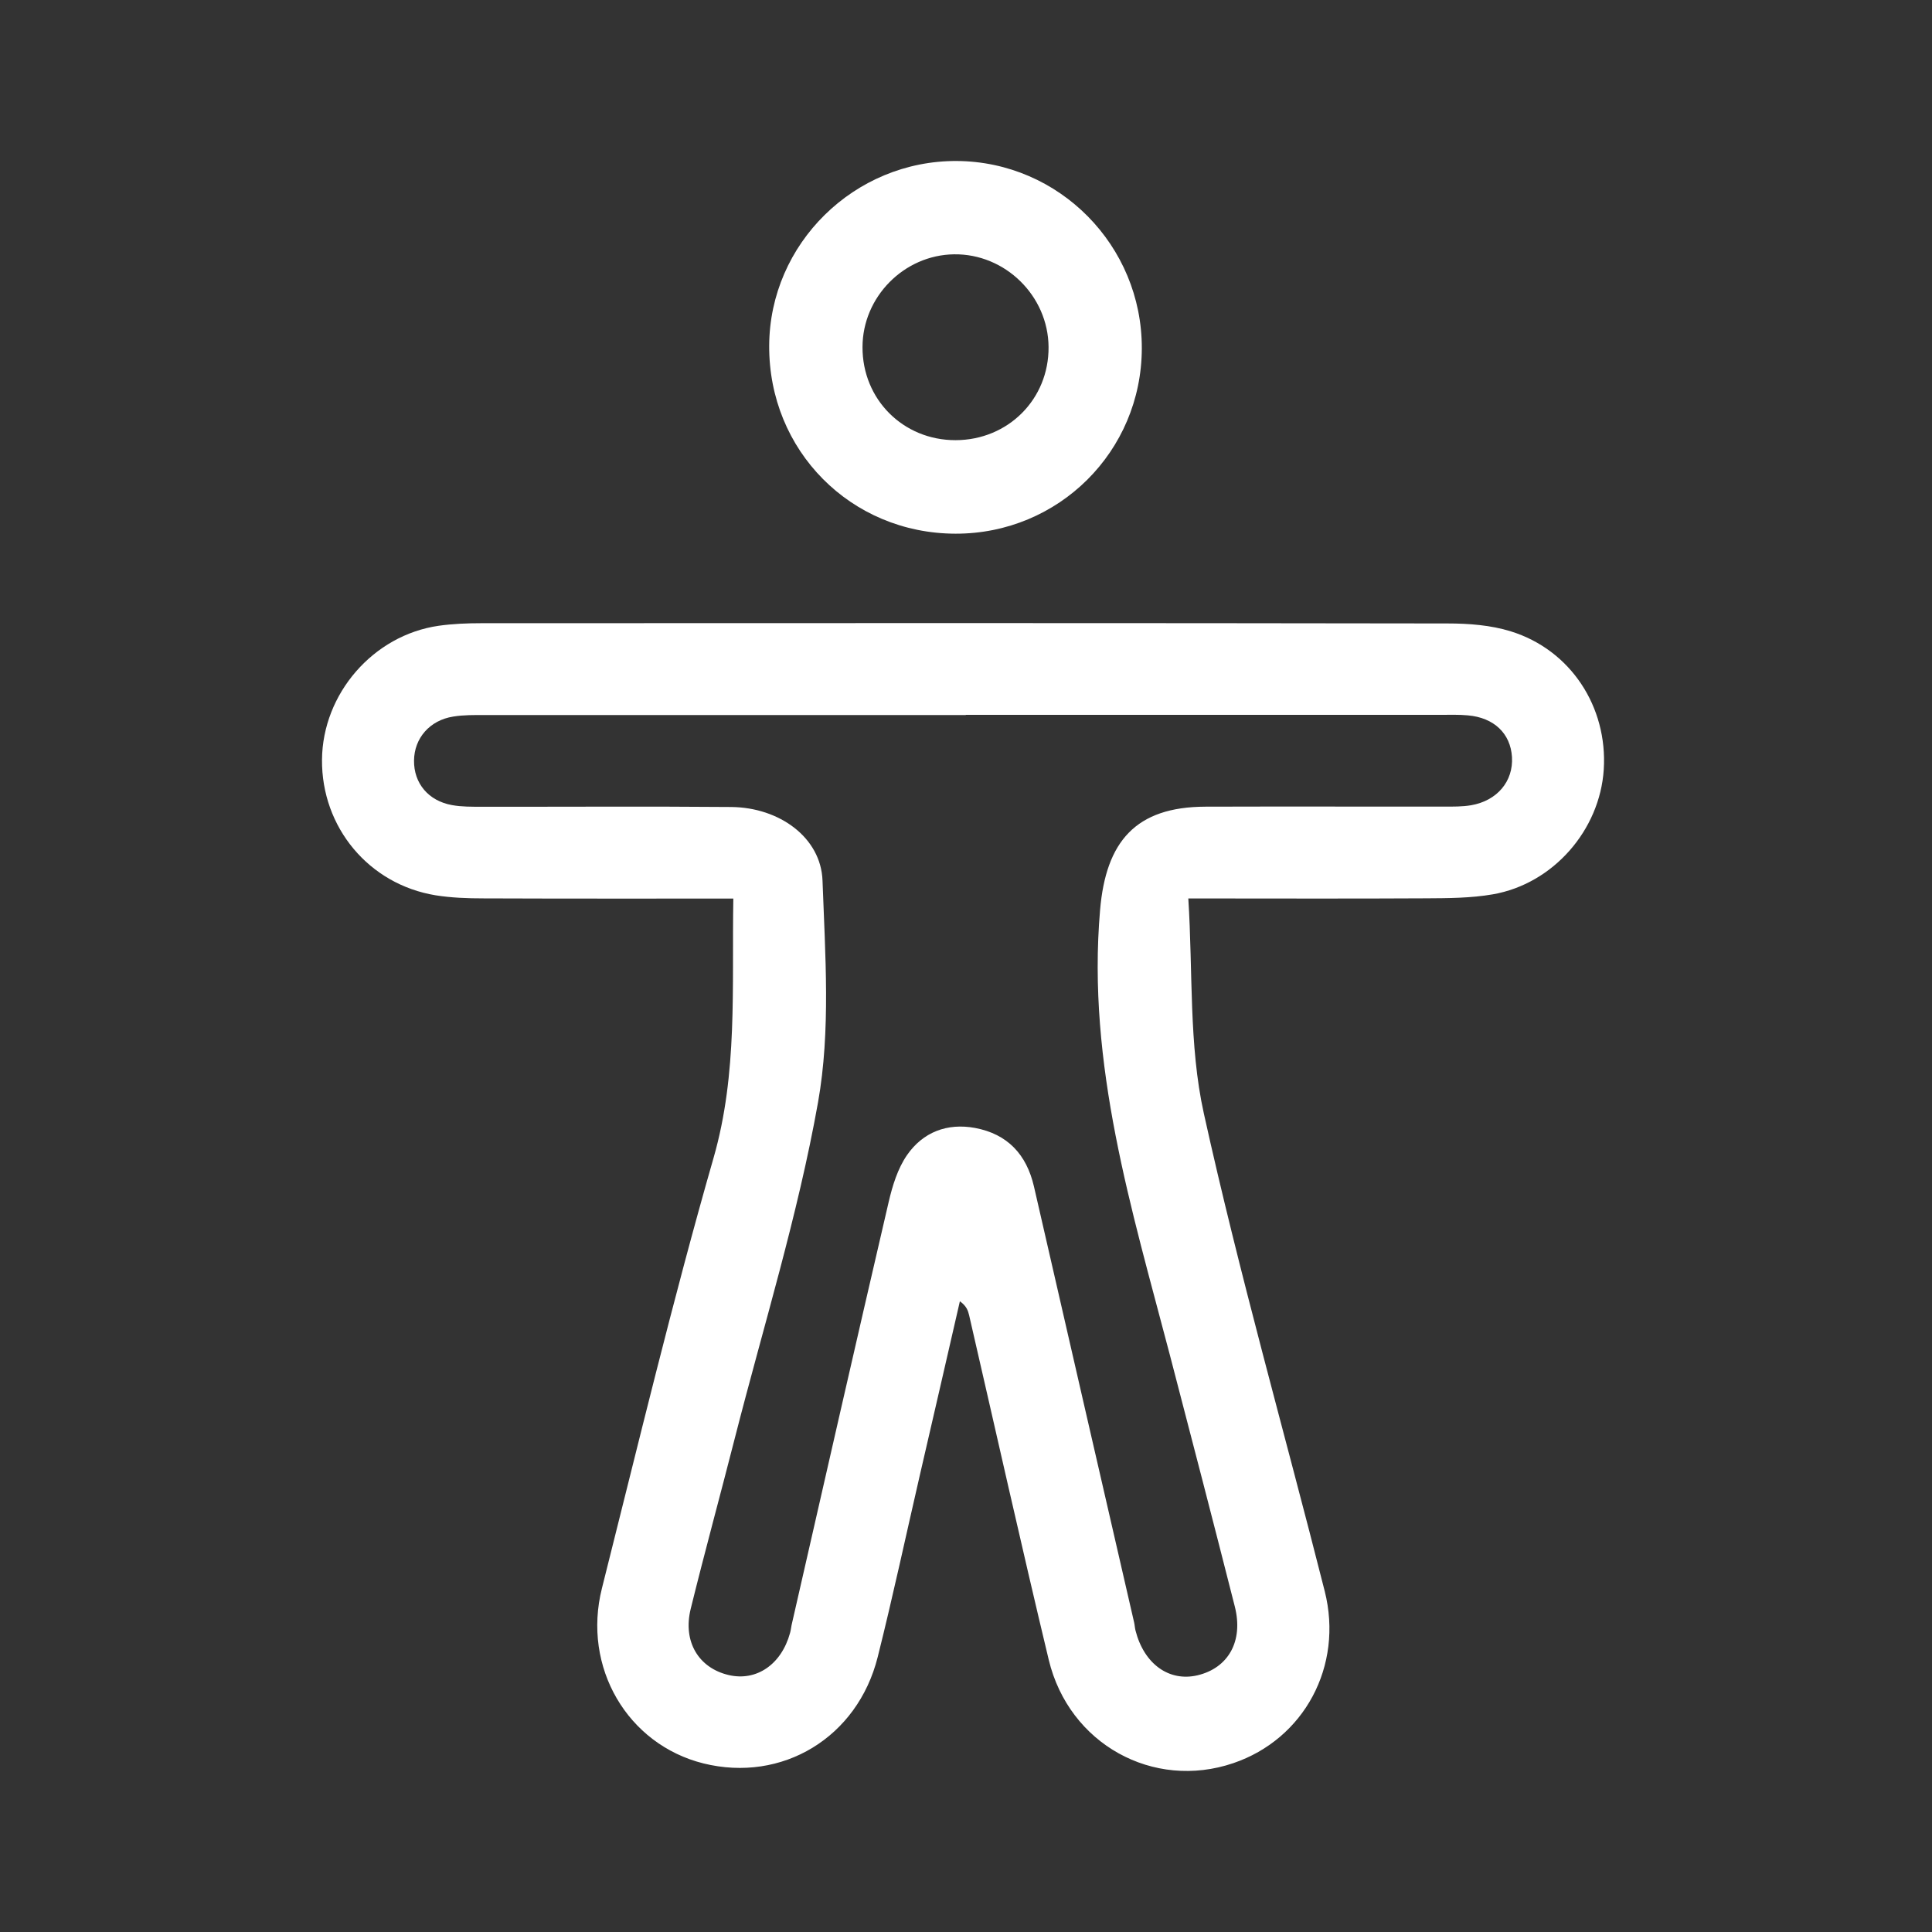 <svg width="30" height="30" viewBox="0 0 30 30" fill="none" xmlns="http://www.w3.org/2000/svg">
<rect x="0" y="0" width="30" height="30" fill="#333333" stroke="none"/>
<path d="M11.387 13.953C10.059 13.953 8.784 13.955 7.509 13.95C7.26 13.95 7.008 13.941 6.763 13.902C5.727 13.732 4.991 12.846 5 11.796C5.009 10.771 5.796 9.863 6.811 9.717C7.03 9.686 7.254 9.677 7.476 9.677C12.476 9.675 17.477 9.673 22.477 9.681C22.806 9.681 23.15 9.707 23.461 9.804C24.389 10.092 24.965 10.976 24.903 11.949C24.843 12.889 24.118 13.724 23.181 13.887C22.842 13.946 22.491 13.947 22.145 13.949C20.954 13.956 19.762 13.951 18.452 13.951C18.525 15.097 18.458 16.226 18.693 17.289C19.243 19.778 19.944 22.234 20.57 24.707C20.864 25.872 20.249 27.005 19.151 27.378C17.908 27.801 16.6 27.083 16.285 25.774C15.858 23.994 15.46 22.207 15.049 20.425C15.032 20.352 15.008 20.28 14.905 20.206C14.7 21.102 14.493 21.998 14.286 22.894C14.068 23.84 13.865 24.789 13.629 25.73C13.315 26.983 12.144 27.685 10.922 27.382C9.745 27.088 9.037 25.89 9.347 24.662C9.909 22.431 10.445 20.192 11.08 17.98C11.458 16.663 11.363 15.346 11.387 13.953ZM14.997 11.103C12.51 11.103 10.023 11.103 7.535 11.103C7.368 11.103 7.199 11.1 7.037 11.127C6.672 11.184 6.432 11.464 6.429 11.81C6.425 12.162 6.652 12.437 7.021 12.502C7.17 12.529 7.326 12.527 7.478 12.527C8.77 12.529 10.063 12.52 11.355 12.531C12.104 12.538 12.748 13.006 12.772 13.674C12.813 14.823 12.901 16.001 12.702 17.119C12.389 18.875 11.855 20.591 11.412 22.325C11.186 23.212 10.944 24.094 10.725 24.983C10.6 25.492 10.849 25.901 11.315 26.01C11.746 26.111 12.134 25.846 12.268 25.356C12.28 25.316 12.283 25.273 12.292 25.233C12.792 23.043 13.29 20.853 13.799 18.665C13.858 18.412 13.939 18.147 14.083 17.938C14.33 17.58 14.707 17.434 15.142 17.515C15.646 17.61 15.94 17.927 16.055 18.423C16.572 20.68 17.092 22.938 17.611 25.195C17.62 25.235 17.622 25.278 17.632 25.318C17.764 25.838 18.153 26.118 18.595 26.014C19.075 25.9 19.31 25.482 19.174 24.946C18.843 23.642 18.505 22.34 18.165 21.038C17.572 18.772 16.875 16.531 17.082 14.13C17.173 13.065 17.636 12.529 18.718 12.526C19.954 12.522 21.191 12.526 22.427 12.525C22.566 12.525 22.706 12.527 22.842 12.504C23.249 12.434 23.5 12.131 23.478 11.756C23.456 11.39 23.199 11.143 22.792 11.108C22.654 11.095 22.514 11.1 22.375 11.1C19.916 11.1 17.457 11.1 14.997 11.1V11.103Z" fill="white"/>
<path d="M14.837 8.287C13.211 8.284 11.935 6.996 11.944 5.367C11.951 3.784 13.266 2.491 14.858 2.5C16.447 2.51 17.734 3.813 17.73 5.409C17.727 7.009 16.439 8.29 14.837 8.287ZM16.282 5.388C16.276 4.593 15.607 3.938 14.814 3.949C14.036 3.96 13.394 4.612 13.393 5.389C13.39 6.202 14.025 6.836 14.838 6.835C15.654 6.833 16.288 6.198 16.282 5.388Z" fill="white"/>
</svg>
